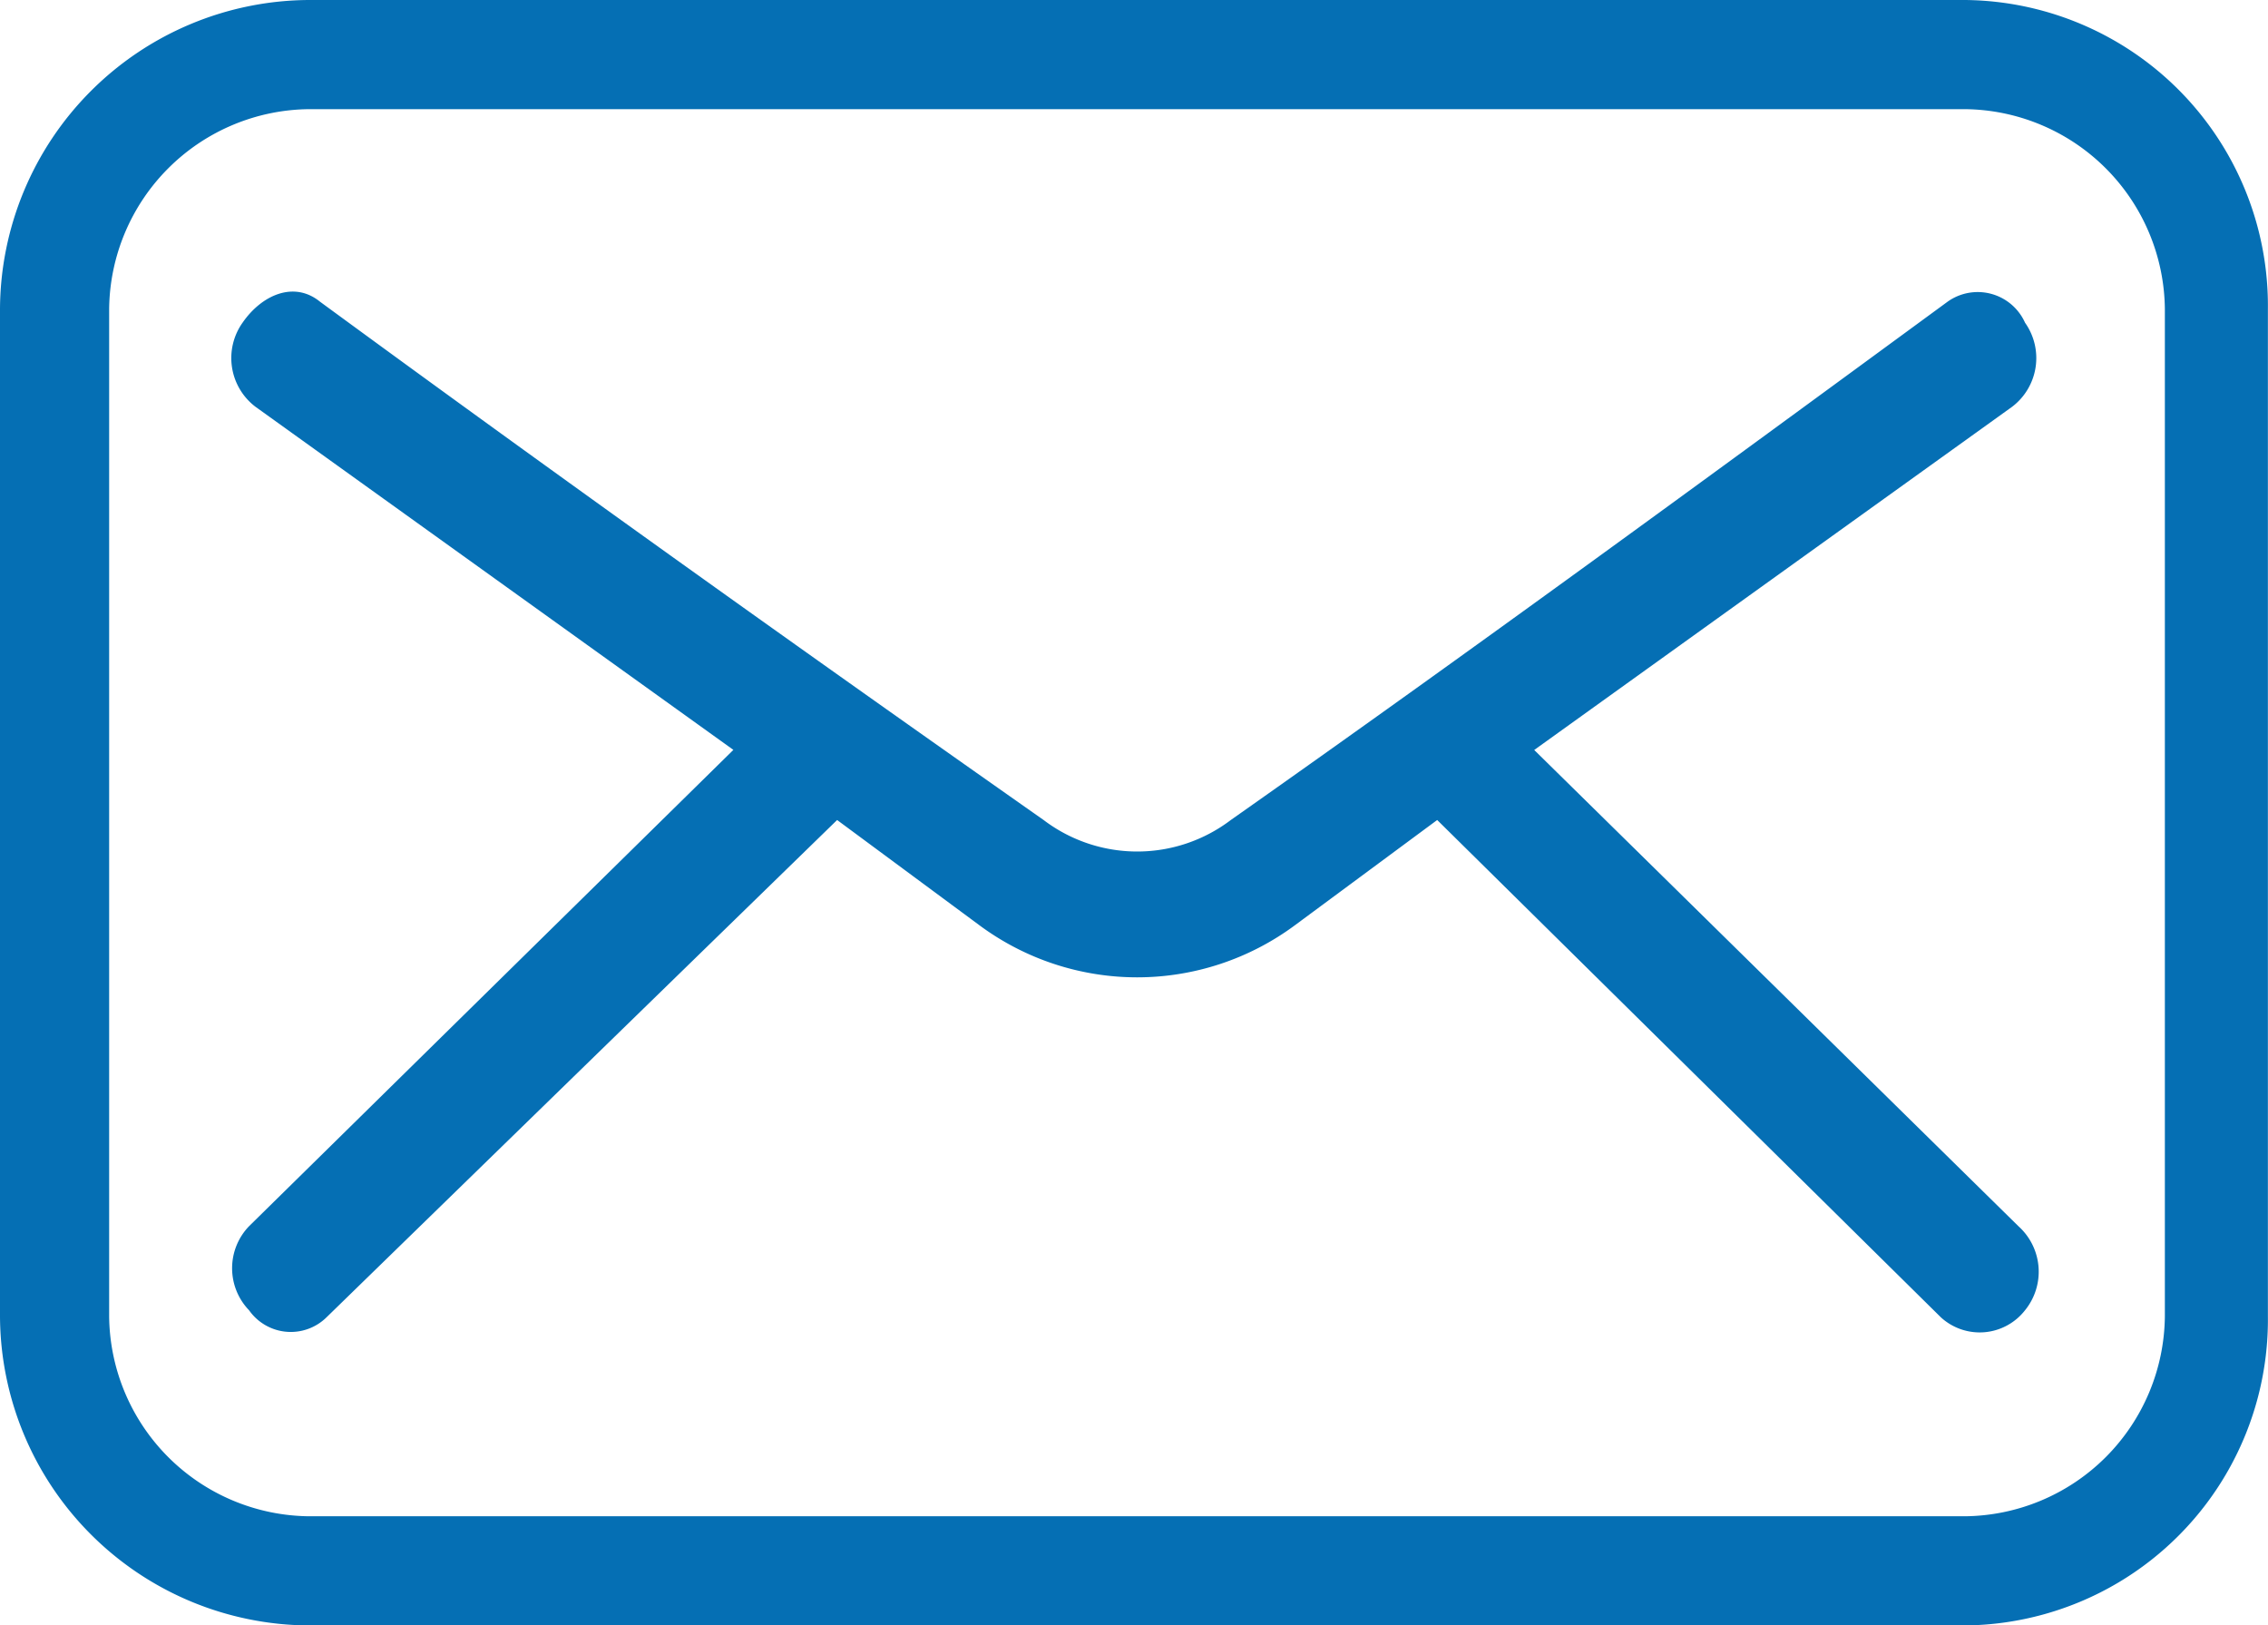 <svg id="Grupo_5149" data-name="Grupo 5149" xmlns="http://www.w3.org/2000/svg" width="22.254" height="15.946" viewBox="0 0 22.254 15.946">
  <path id="Trazado_13568" data-name="Trazado 13568" d="M3.035,0H19.278a3,3,0,0,1,2.975,3.035v9.877a3,3,0,0,1-2.975,3.035H3.035A3.047,3.047,0,0,1,0,12.912V3.035A3.047,3.047,0,0,1,3.035,0ZM19.278,1.071H3.035A1.981,1.981,0,0,0,1.071,3.035v9.877a1.981,1.981,0,0,0,1.964,1.964H19.278a1.981,1.981,0,0,0,1.964-1.964V3.035A1.981,1.981,0,0,0,19.278,1.071Z" transform="translate(0 0)" fill="#056fb4"/>
  <path id="Trazado_13569" data-name="Trazado 13569" d="M47.493,60.686a.6.6,0,0,1-.127-.825c.19-.275.507-.412.76-.206,2.344,1.718,4.752,3.436,7.1,5.085a1.519,1.519,0,0,0,1.837,0c2.344-1.649,4.689-3.367,7.033-5.085a.509.509,0,0,1,.76.206.6.6,0,0,1-.127.825l-4.689,3.367,4.752,4.673a.6.6,0,0,1,.063.825.564.564,0,0,1-.824.069L59.088,64.74l-1.394,1.031a2.6,2.6,0,0,1-3.1,0L53.2,64.74,48.19,69.619a.5.5,0,0,1-.76-.069.594.594,0,0,1,0-.825l4.752-4.673Z" transform="translate(-44.986 -56.695)" fill="#056fb4"/>
</svg>
